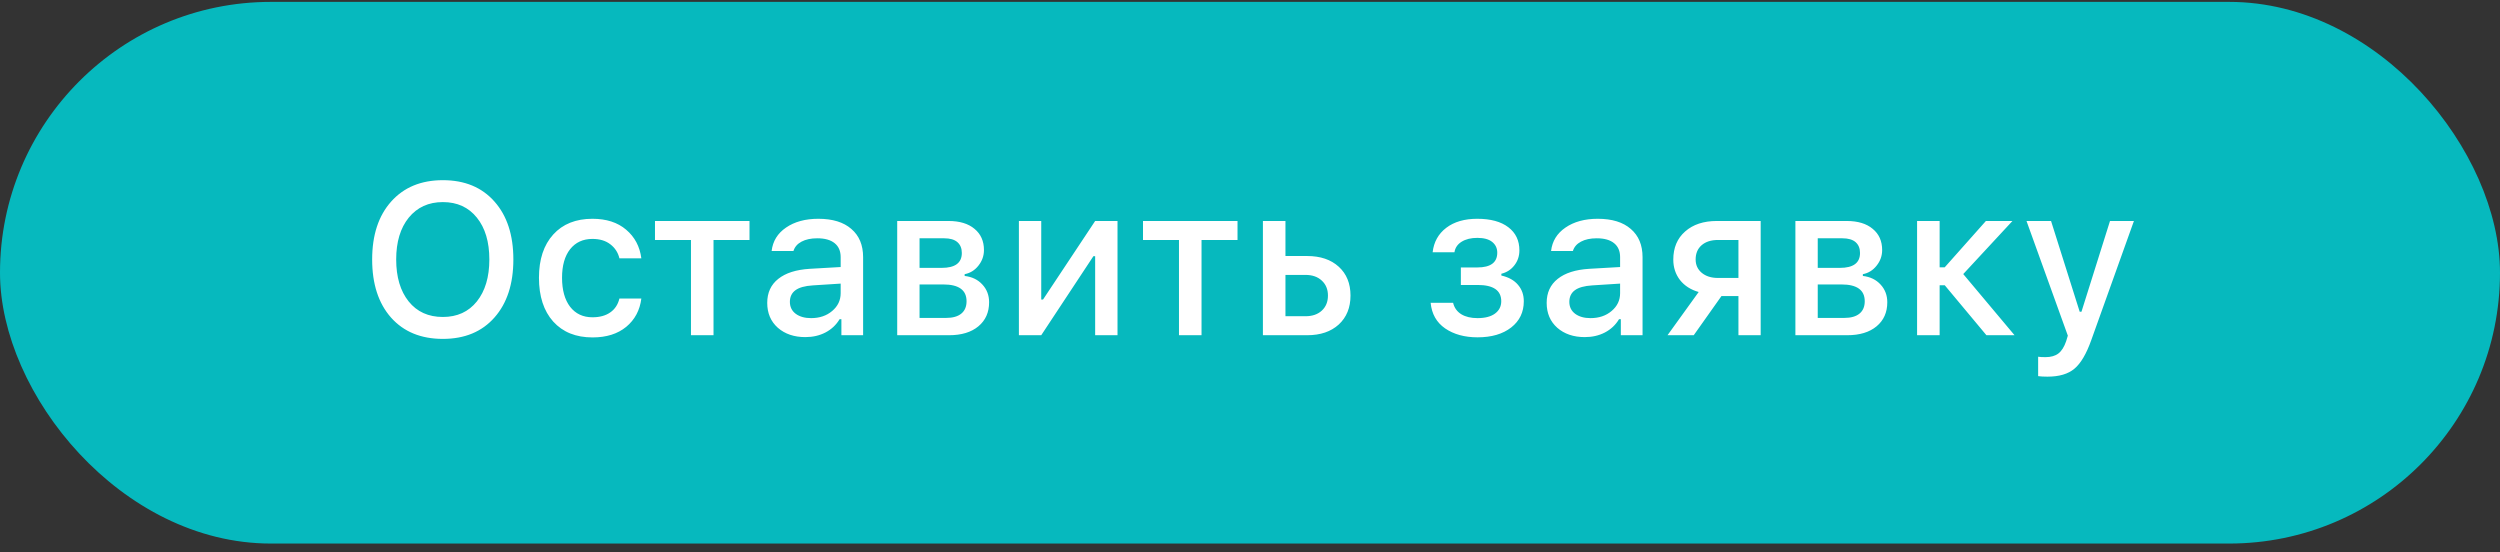 <?xml version="1.0" encoding="UTF-8"?> <svg xmlns="http://www.w3.org/2000/svg" width="240" height="53" viewBox="0 0 240 53" fill="none"><rect x="0" y="0" width="240" height="53" fill="#333333" stroke="none"/><rect y="0.181" width="240" height="52" rx="26" fill="#06B9BE"></rect><path d="M42.515 17.297C44.61 17.297 46.262 17.981 47.47 19.351C48.679 20.714 49.283 22.567 49.283 24.91C49.283 27.253 48.679 29.11 47.47 30.479C46.262 31.849 44.61 32.534 42.515 32.534C40.414 32.534 38.755 31.852 37.54 30.489C36.332 29.12 35.727 27.26 35.727 24.91C35.727 22.567 36.335 20.714 37.55 19.351C38.772 17.981 40.427 17.297 42.515 17.297ZM42.515 19.401C41.146 19.401 40.055 19.898 39.242 20.892C38.437 21.886 38.034 23.225 38.034 24.91C38.034 26.595 38.433 27.938 39.232 28.939C40.031 29.932 41.126 30.429 42.515 30.429C43.892 30.429 44.979 29.932 45.778 28.939C46.577 27.938 46.977 26.595 46.977 24.91C46.977 23.218 46.577 21.879 45.778 20.892C44.979 19.898 43.892 19.401 42.515 19.401ZM61.569 24.799H59.464C59.33 24.242 59.038 23.792 58.588 23.45C58.145 23.108 57.575 22.936 56.876 22.936C55.97 22.936 55.255 23.265 54.731 23.923C54.214 24.581 53.956 25.494 53.956 26.663C53.956 27.844 54.214 28.774 54.731 29.452C55.255 30.123 55.97 30.459 56.876 30.459C57.568 30.459 58.135 30.305 58.578 29.996C59.028 29.687 59.323 29.241 59.464 28.657H61.569C61.428 29.784 60.945 30.691 60.119 31.376C59.293 32.054 58.216 32.393 56.886 32.393C55.288 32.393 54.029 31.886 53.11 30.872C52.197 29.852 51.74 28.448 51.74 26.663C51.74 24.903 52.197 23.52 53.11 22.513C54.023 21.506 55.278 21.003 56.876 21.003C58.212 21.003 59.29 21.352 60.109 22.05C60.935 22.748 61.422 23.665 61.569 24.799ZM71.952 21.214V23.037H68.498V32.181H66.333V23.037H62.878V21.214H71.952ZM77.864 30.54C78.676 30.54 79.351 30.311 79.888 29.855C80.432 29.398 80.704 28.828 80.704 28.143V27.226L78.025 27.398C77.273 27.445 76.719 27.599 76.363 27.861C76.007 28.123 75.829 28.495 75.829 28.979C75.829 29.462 76.017 29.845 76.393 30.127C76.769 30.402 77.26 30.54 77.864 30.54ZM77.31 32.362C76.236 32.362 75.356 32.064 74.671 31.466C73.993 30.862 73.654 30.066 73.654 29.079C73.654 28.099 74.007 27.331 74.712 26.773C75.417 26.209 76.424 25.887 77.733 25.806L80.704 25.635V24.689C80.704 24.105 80.512 23.658 80.13 23.349C79.747 23.034 79.19 22.876 78.458 22.876C77.854 22.876 77.35 22.983 76.947 23.198C76.551 23.406 76.293 23.705 76.172 24.094H74.077C74.185 23.154 74.644 22.406 75.457 21.849C76.276 21.285 77.31 21.003 78.559 21.003C79.928 21.003 80.986 21.328 81.731 21.98C82.483 22.624 82.859 23.527 82.859 24.689V32.181H80.774V30.64H80.603C80.274 31.191 79.821 31.617 79.243 31.919C78.673 32.215 78.028 32.362 77.31 32.362ZM90.644 22.876H88.277V25.716H90.402C91.691 25.716 92.335 25.239 92.335 24.286C92.335 23.843 92.195 23.497 91.912 23.248C91.631 23 91.208 22.876 90.644 22.876ZM90.553 27.307H88.277V30.52H90.825C91.463 30.52 91.95 30.382 92.285 30.107C92.621 29.831 92.789 29.435 92.789 28.918C92.789 27.844 92.043 27.307 90.553 27.307ZM86.132 32.181V21.214H91.056C92.124 21.214 92.957 21.466 93.554 21.97C94.158 22.466 94.46 23.144 94.46 24.004C94.46 24.561 94.282 25.061 93.927 25.504C93.578 25.947 93.138 26.219 92.607 26.32V26.491C93.312 26.572 93.88 26.847 94.309 27.317C94.739 27.78 94.954 28.348 94.954 29.019C94.954 29.986 94.612 30.755 93.927 31.325C93.242 31.896 92.302 32.181 91.107 32.181H86.132ZM99.959 32.181H97.814V21.214H99.959V28.757H100.13L105.135 21.214H107.281V32.181H105.135V24.598H104.964L99.959 32.181ZM118.802 21.214V23.037H115.347V32.181H113.182V23.037H109.728V21.214H118.802ZM125.327 26.391H123.404V30.358H125.327C125.985 30.358 126.509 30.177 126.898 29.815C127.288 29.452 127.483 28.972 127.483 28.375C127.483 27.777 127.285 27.297 126.888 26.934C126.499 26.572 125.979 26.391 125.327 26.391ZM121.239 32.181V21.214H123.404V24.578H125.489C126.758 24.578 127.768 24.92 128.52 25.605C129.272 26.29 129.648 27.213 129.648 28.375C129.648 29.536 129.272 30.462 128.52 31.154C127.768 31.839 126.758 32.181 125.489 32.181H121.239ZM141.844 32.383C140.602 32.383 139.564 32.097 138.732 31.527C137.906 30.956 137.443 30.137 137.342 29.069H139.497C139.611 29.546 139.873 29.912 140.283 30.167C140.692 30.416 141.212 30.54 141.844 30.54C142.562 30.54 143.119 30.395 143.515 30.107C143.918 29.811 144.12 29.415 144.12 28.918C144.12 27.878 143.364 27.357 141.854 27.357H140.242V25.675H141.823C143.099 25.675 143.737 25.202 143.737 24.256C143.737 23.833 143.576 23.49 143.253 23.228C142.931 22.966 142.455 22.836 141.823 22.836C141.212 22.836 140.709 22.96 140.313 23.208C139.923 23.45 139.695 23.786 139.628 24.215H137.533C137.647 23.228 138.084 22.446 138.842 21.869C139.601 21.291 140.591 21.003 141.813 21.003C143.102 21.003 144.099 21.275 144.804 21.818C145.509 22.355 145.862 23.094 145.862 24.034C145.862 24.584 145.701 25.065 145.378 25.474C145.063 25.884 144.647 26.152 144.13 26.28V26.451C144.835 26.612 145.368 26.911 145.731 27.347C146.1 27.777 146.285 28.301 146.285 28.918C146.285 29.966 145.882 30.805 145.076 31.436C144.271 32.067 143.193 32.383 141.844 32.383ZM152.69 30.54C153.502 30.54 154.177 30.311 154.714 29.855C155.258 29.398 155.53 28.828 155.53 28.143V27.226L152.851 27.398C152.099 27.445 151.545 27.599 151.189 27.861C150.833 28.123 150.656 28.495 150.656 28.979C150.656 29.462 150.844 29.845 151.219 30.127C151.595 30.402 152.086 30.54 152.69 30.54ZM152.136 32.362C151.062 32.362 150.182 32.064 149.497 31.466C148.819 30.862 148.48 30.066 148.48 29.079C148.48 28.099 148.833 27.331 149.538 26.773C150.243 26.209 151.25 25.887 152.559 25.806L155.53 25.635V24.689C155.53 24.105 155.338 23.658 154.956 23.349C154.573 23.034 154.016 22.876 153.284 22.876C152.68 22.876 152.176 22.983 151.773 23.198C151.377 23.406 151.119 23.705 150.998 24.094H148.903C149.011 23.154 149.471 22.406 150.283 21.849C151.102 21.285 152.136 21.003 153.385 21.003C154.754 21.003 155.812 21.328 156.557 21.98C157.309 22.624 157.685 23.527 157.685 24.689V32.181H155.6V30.64H155.429C155.1 31.191 154.647 31.617 154.07 31.919C153.499 32.215 152.854 32.362 152.136 32.362ZM164.926 26.683H166.89V23.037H164.926C164.268 23.037 163.744 23.205 163.355 23.541C162.972 23.876 162.781 24.333 162.781 24.91C162.781 25.434 162.975 25.86 163.365 26.189C163.761 26.518 164.281 26.683 164.926 26.683ZM166.89 32.181V28.425H165.258L162.599 32.181H160.082L163.073 28.032C162.314 27.817 161.717 27.435 161.28 26.884C160.851 26.327 160.636 25.672 160.636 24.92C160.636 23.786 161.015 22.886 161.774 22.221C162.532 21.55 163.546 21.214 164.815 21.214H169.025V32.181H166.89ZM176.87 22.876H174.503V25.716H176.628C177.917 25.716 178.562 25.239 178.562 24.286C178.562 23.843 178.421 23.497 178.139 23.248C177.857 23 177.434 22.876 176.87 22.876ZM176.779 27.307H174.503V30.52H177.051C177.689 30.52 178.176 30.382 178.511 30.107C178.847 29.831 179.015 29.435 179.015 28.918C179.015 27.844 178.27 27.307 176.779 27.307ZM172.358 32.181V21.214H177.283C178.35 21.214 179.183 21.466 179.78 21.97C180.385 22.466 180.687 23.144 180.687 24.004C180.687 24.561 180.509 25.061 180.153 25.504C179.804 25.947 179.364 26.219 178.834 26.32V26.491C179.539 26.572 180.106 26.847 180.536 27.317C180.965 27.78 181.18 28.348 181.18 29.019C181.18 29.986 180.838 30.755 180.153 31.325C179.468 31.896 178.528 32.181 177.333 32.181H172.358ZM186.205 25.666H186.689L190.647 21.214H193.195L188.471 26.31L193.396 32.181H190.697L186.699 27.388H186.205V32.181H184.04V21.214H186.205V25.666ZM196.558 36.159C196.182 36.159 195.883 36.142 195.662 36.109V34.246C195.816 34.273 196.051 34.286 196.367 34.286C196.884 34.286 197.297 34.169 197.606 33.934C197.914 33.699 198.163 33.306 198.351 32.755L198.512 32.222L194.544 21.214H196.901L199.65 29.925H199.821L202.56 21.214H204.857L200.768 32.635C200.298 33.964 199.757 34.884 199.146 35.394C198.542 35.904 197.679 36.159 196.558 36.159Z" fill="white"></path></svg> 